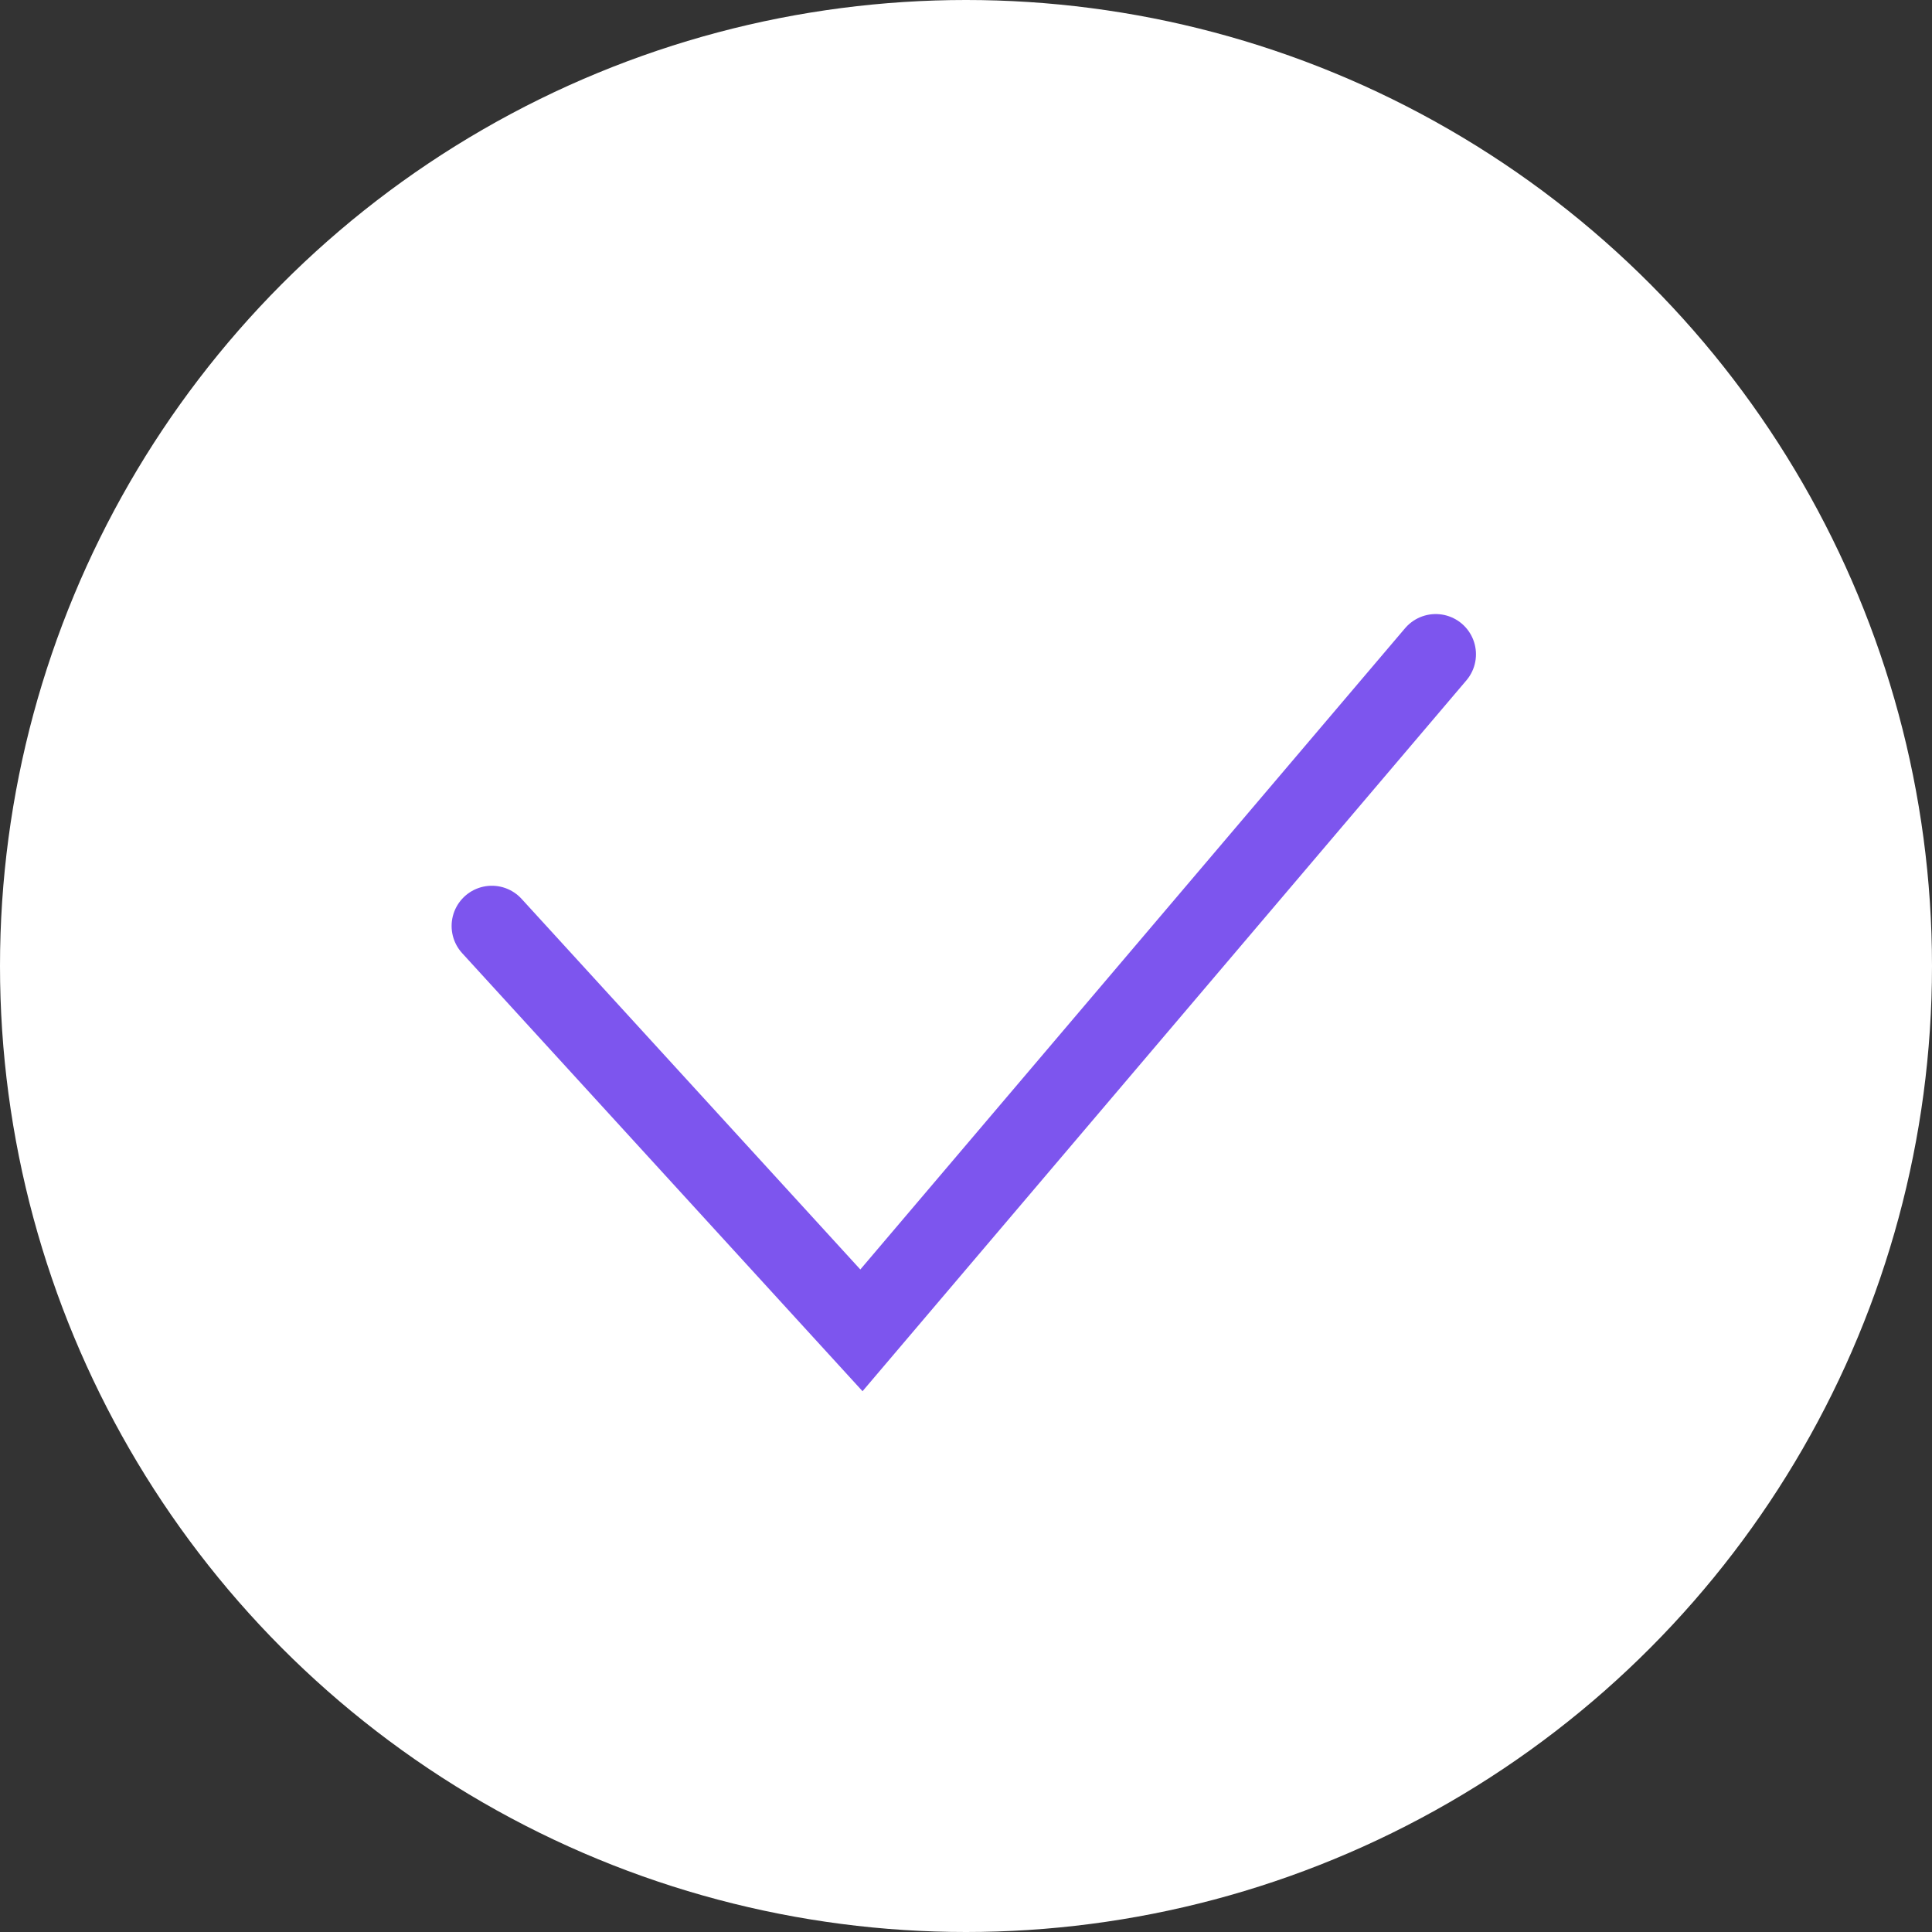 <svg width="24" height="24" viewBox="0 0 24 24" fill="none" xmlns="http://www.w3.org/2000/svg">
<rect x="0" y="0" width="24" height="24" fill="#333333" stroke="none"/>
<circle cx="12" cy="12" r="12" fill="white"/>
<path d="M17.835 8.128L10.701 16.526L6.11 11.503" stroke="#7D55EE" stroke-linecap="round"/>
</svg>
